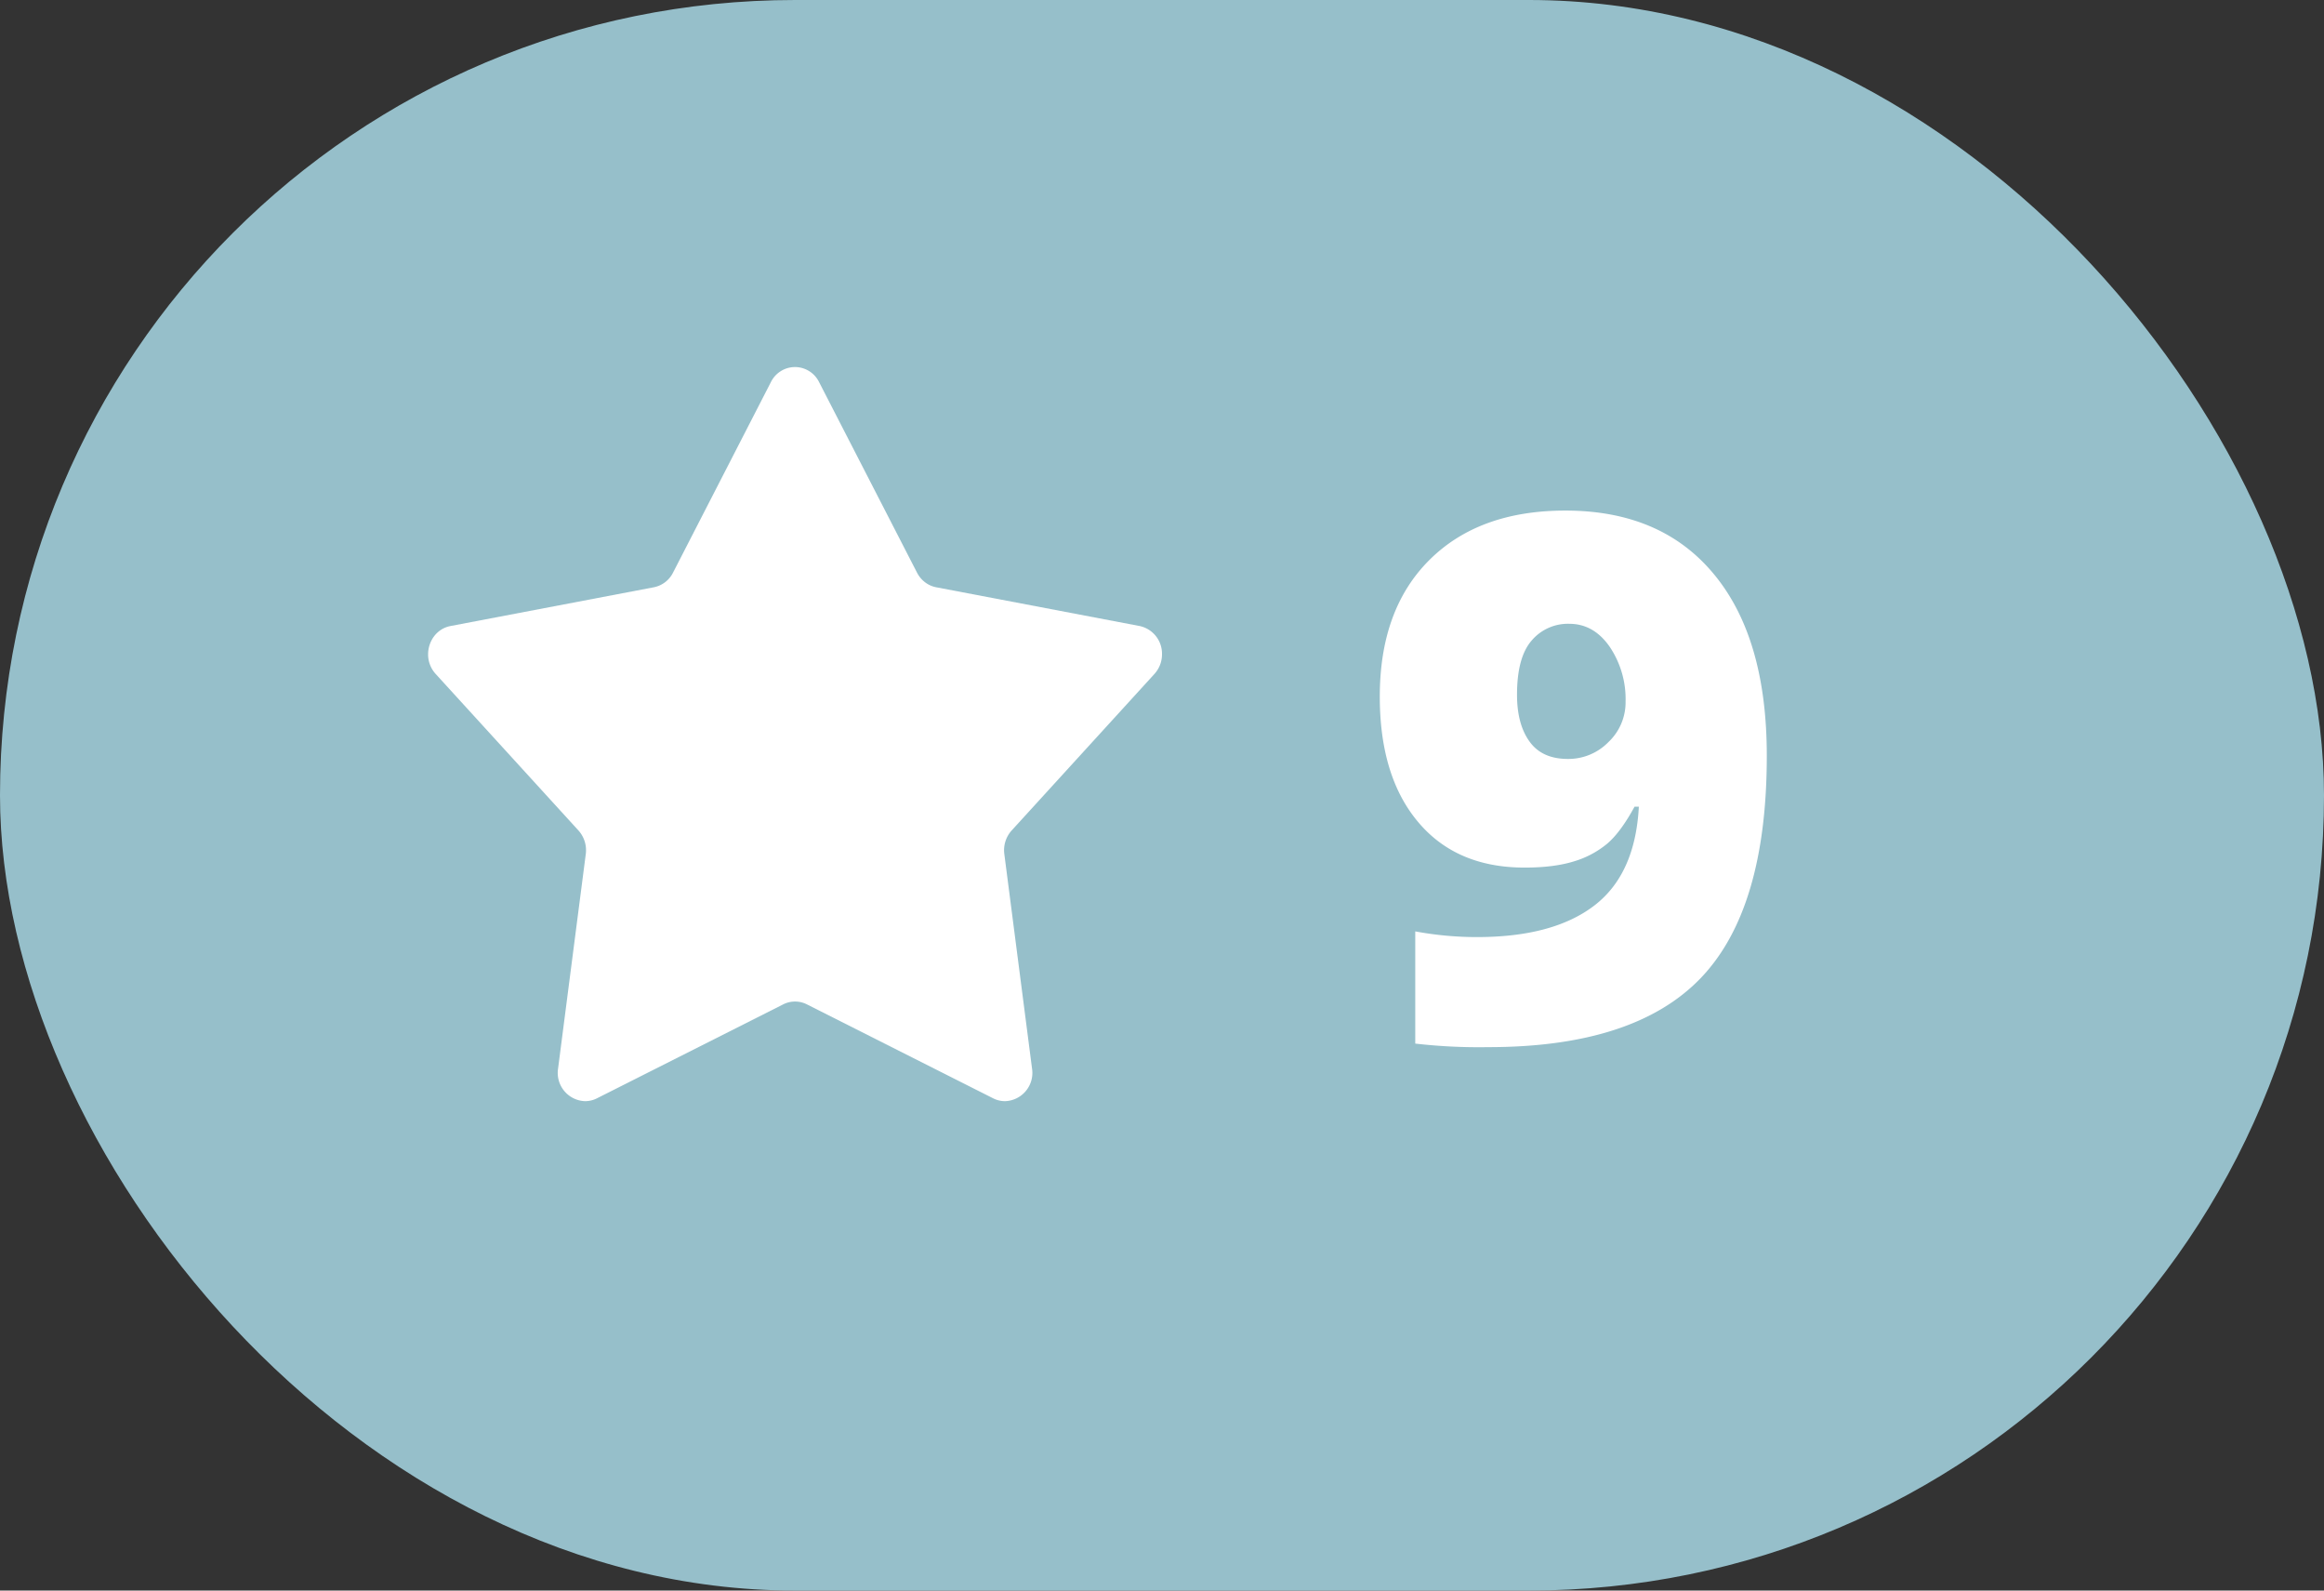 <svg width="38" height="26" viewBox="0 0 38 26" xmlns="http://www.w3.org/2000/svg" ><rect x="0" y="0" width="38" height="26" fill="#333333" stroke="none"/><rect x="415" y="84" width="38" height="26" rx="13" transform="translate(-415 -84)" fill="#96bfca" fill-rule="evenodd"/><path d="M7 10.696c0-.213.139-.42.368-.463L10.69 9.6a.448.448 0 0 0 .314-.238l1.601-3.116A.44.44 0 0 1 12.992 6h.016a.44.44 0 0 1 .385.246l1.602 3.116c.065.125.18.213.314.238l3.324.633a.462.462 0 0 1 .367.462v.002c0 .113-.04.227-.124.32l-2.334 2.558a.482.482 0 0 0-.12.387l.453 3.506a.462.462 0 0 1-.44.532h-.006a.43.43 0 0 1-.191-.047l-3.044-1.535a.428.428 0 0 0-.388 0l-3.044 1.535a.43.43 0 0 1-.191.047h-.006a.462.462 0 0 1-.44-.532l.453-3.506a.483.483 0 0 0-.12-.387l-2.334-2.558a.473.473 0 0 1-.124-.32v-.001z" fill="#FFF" fill-rule="evenodd"/><path transform="translate(22 0)" d="M6.889 12.354c0 1.675-.362 2.888-1.084 3.638-.723.75-1.88 1.125-3.47 1.125a9.1 9.1 0 0 1-1.194-.058v-1.834c.336.062.671.093 1.007.093.829 0 1.467-.17 1.916-.512.45-.342.694-.882.733-1.62h-.07c-.153.28-.303.484-.452.609a1.54 1.54 0 0 1-.545.287c-.214.066-.482.1-.802.1-.742 0-1.323-.248-1.74-.745-.418-.496-.627-1.18-.627-2.05 0-.95.27-1.694.811-2.233.541-.539 1.282-.808 2.224-.808 1.047 0 1.857.347 2.431 1.043.575.695.862 1.683.862 2.965zM3.66 10.197a.777.777 0 0 0-.618.276c-.158.183-.237.478-.237.884 0 .32.068.576.205.765.136.19.345.284.627.284a.915.915 0 0 0 .662-.275.893.893 0 0 0 .281-.662 1.53 1.53 0 0 0-.26-.897c-.174-.25-.394-.375-.66-.375z" fill="#FFF" fill-rule="evenodd"/></svg>